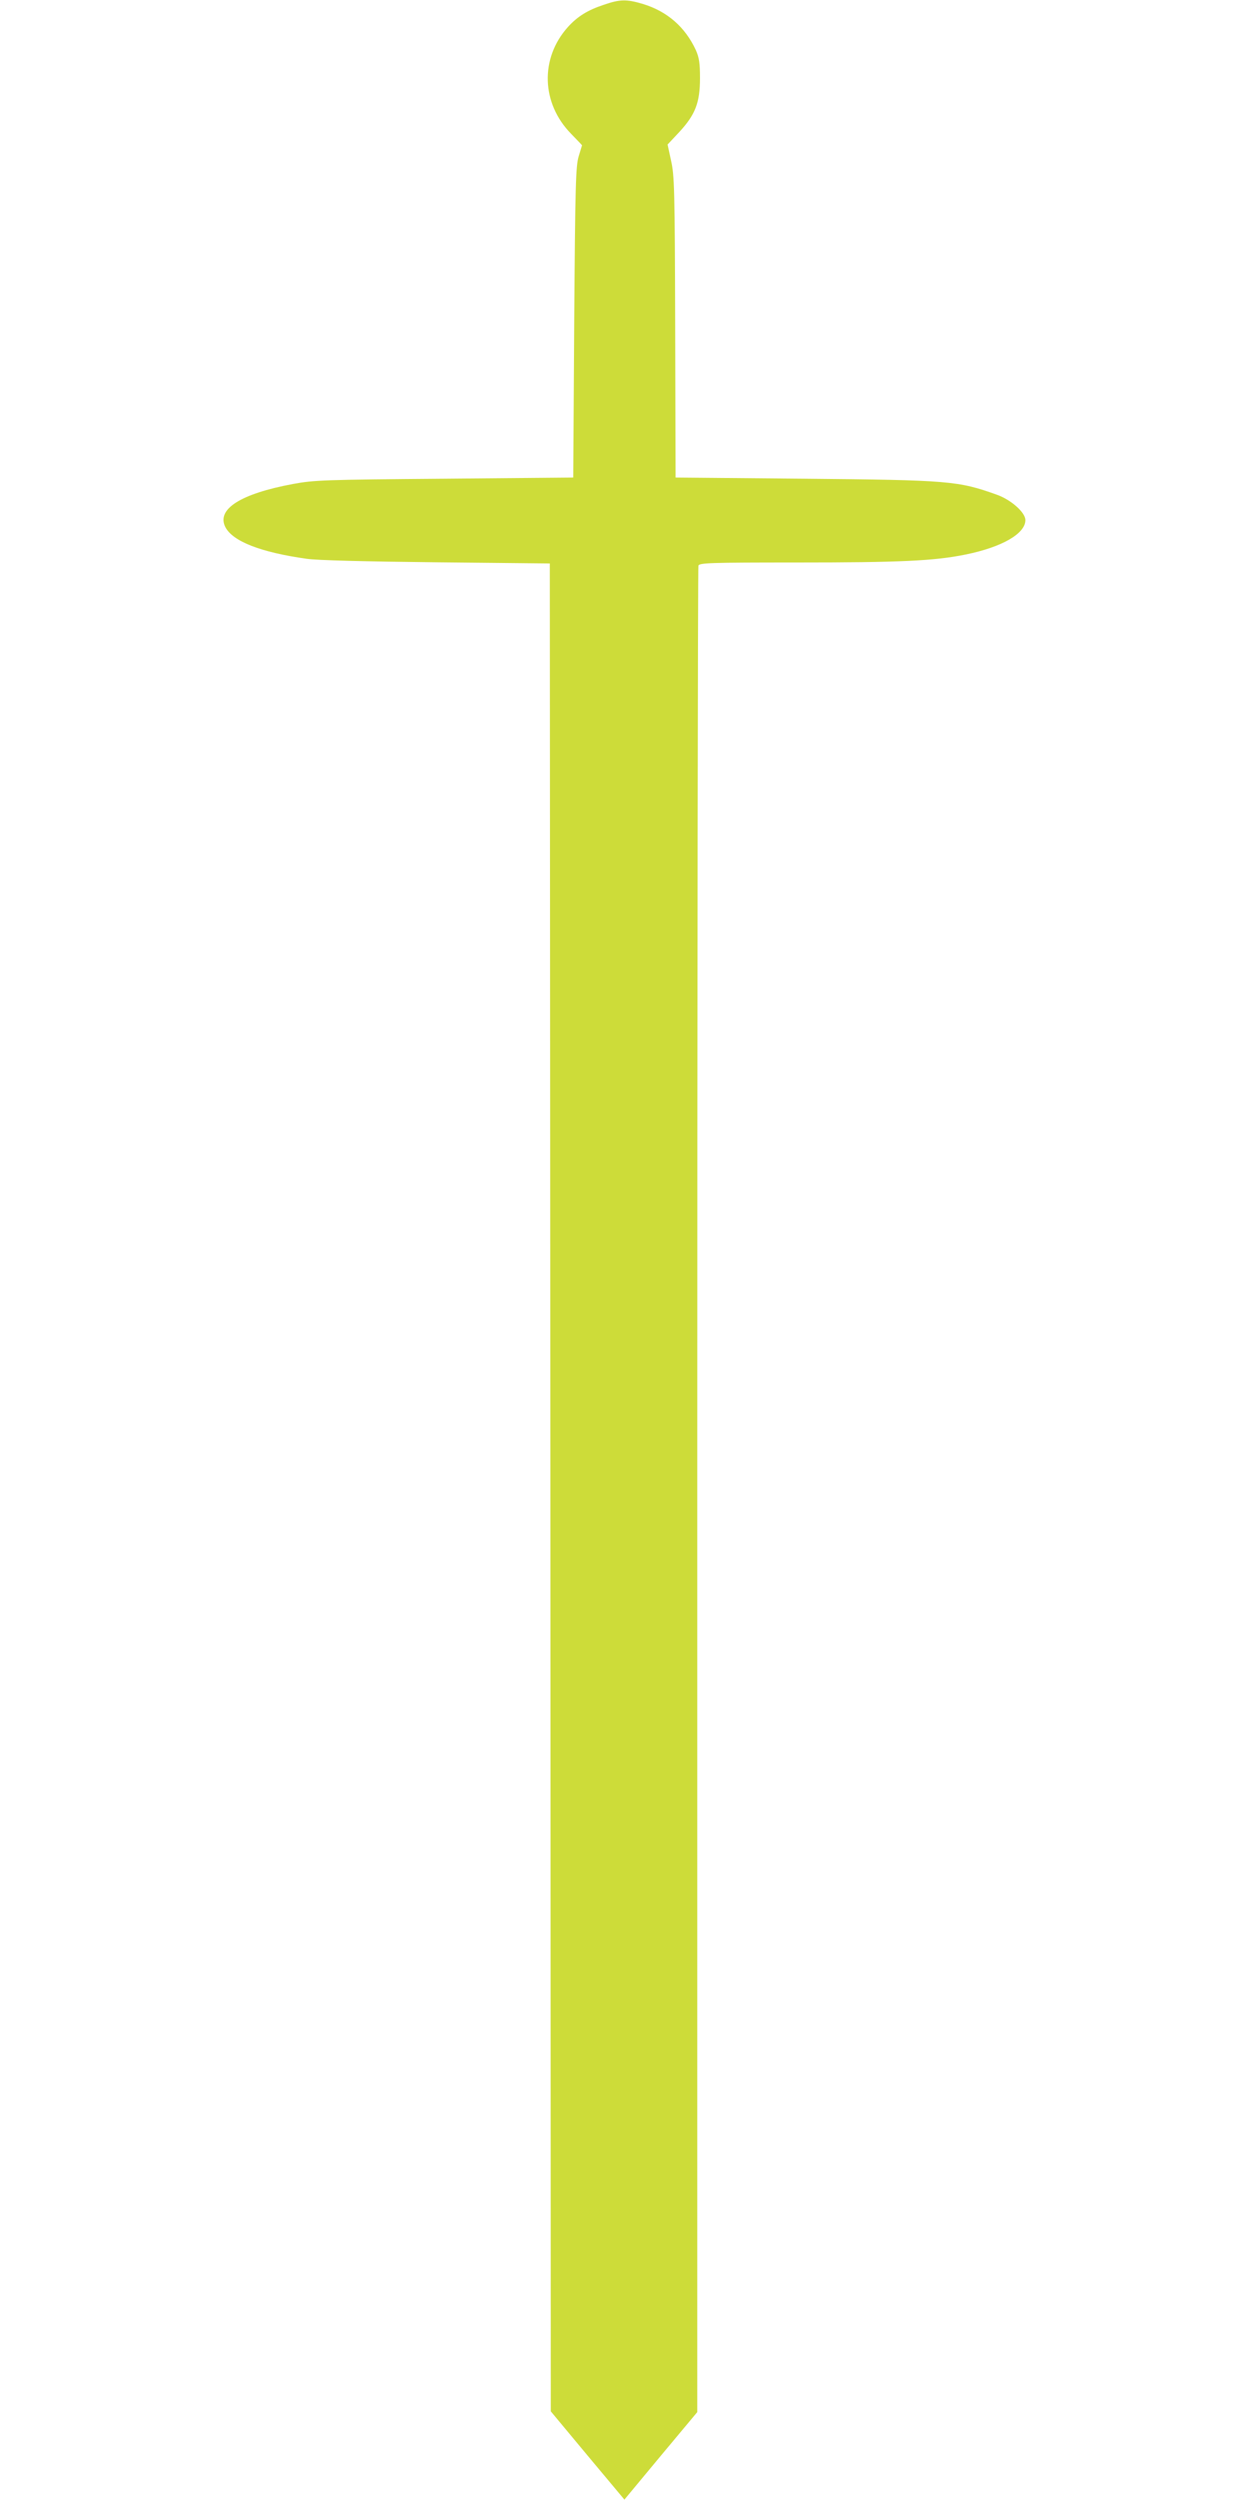 <?xml version="1.0" standalone="no"?>
<!DOCTYPE svg PUBLIC "-//W3C//DTD SVG 20010904//EN"
 "http://www.w3.org/TR/2001/REC-SVG-20010904/DTD/svg10.dtd">
<svg version="1.0" xmlns="http://www.w3.org/2000/svg"
 width="640pt" height="1280pt" viewBox="0 0 640 1280"
 preserveAspectRatio="xMidYMid meet">
<g transform="translate(0,1280) scale(0.1,-0.1)"
fill="#cddc39" stroke="none">
<path d="M3090 12775 c-82 -27 -134 -60 -182 -113 -144 -160 -137 -391 16
-547 31 -32 56 -58 56 -59 0 0 -8 -26 -17 -56 -15 -49 -18 -141 -23 -850 l-5
-795 -660 -6 c-618 -5 -667 -7 -775 -27 -268 -50 -393 -129 -346 -221 38 -73
181 -129 416 -162 54 -8 296 -14 665 -18 l580 -6 3 -4730 2 -4731 188 -226
189 -226 186 224 187 224 0 4719 c0 2596 3 4726 6 4735 5 14 59 16 503 16 528
0 706 8 866 41 186 38 305 107 305 176 0 39 -73 104 -146 130 -198 71 -245 75
-987 82 l-658 6 -2 770 c-2 710 -4 776 -21 852 l-18 83 60 64 c82 89 106 150
106 276 0 76 -4 104 -21 143 -55 119 -147 199 -272 237 -84 25 -118 24 -201
-5z"/>
</g>
</svg>
